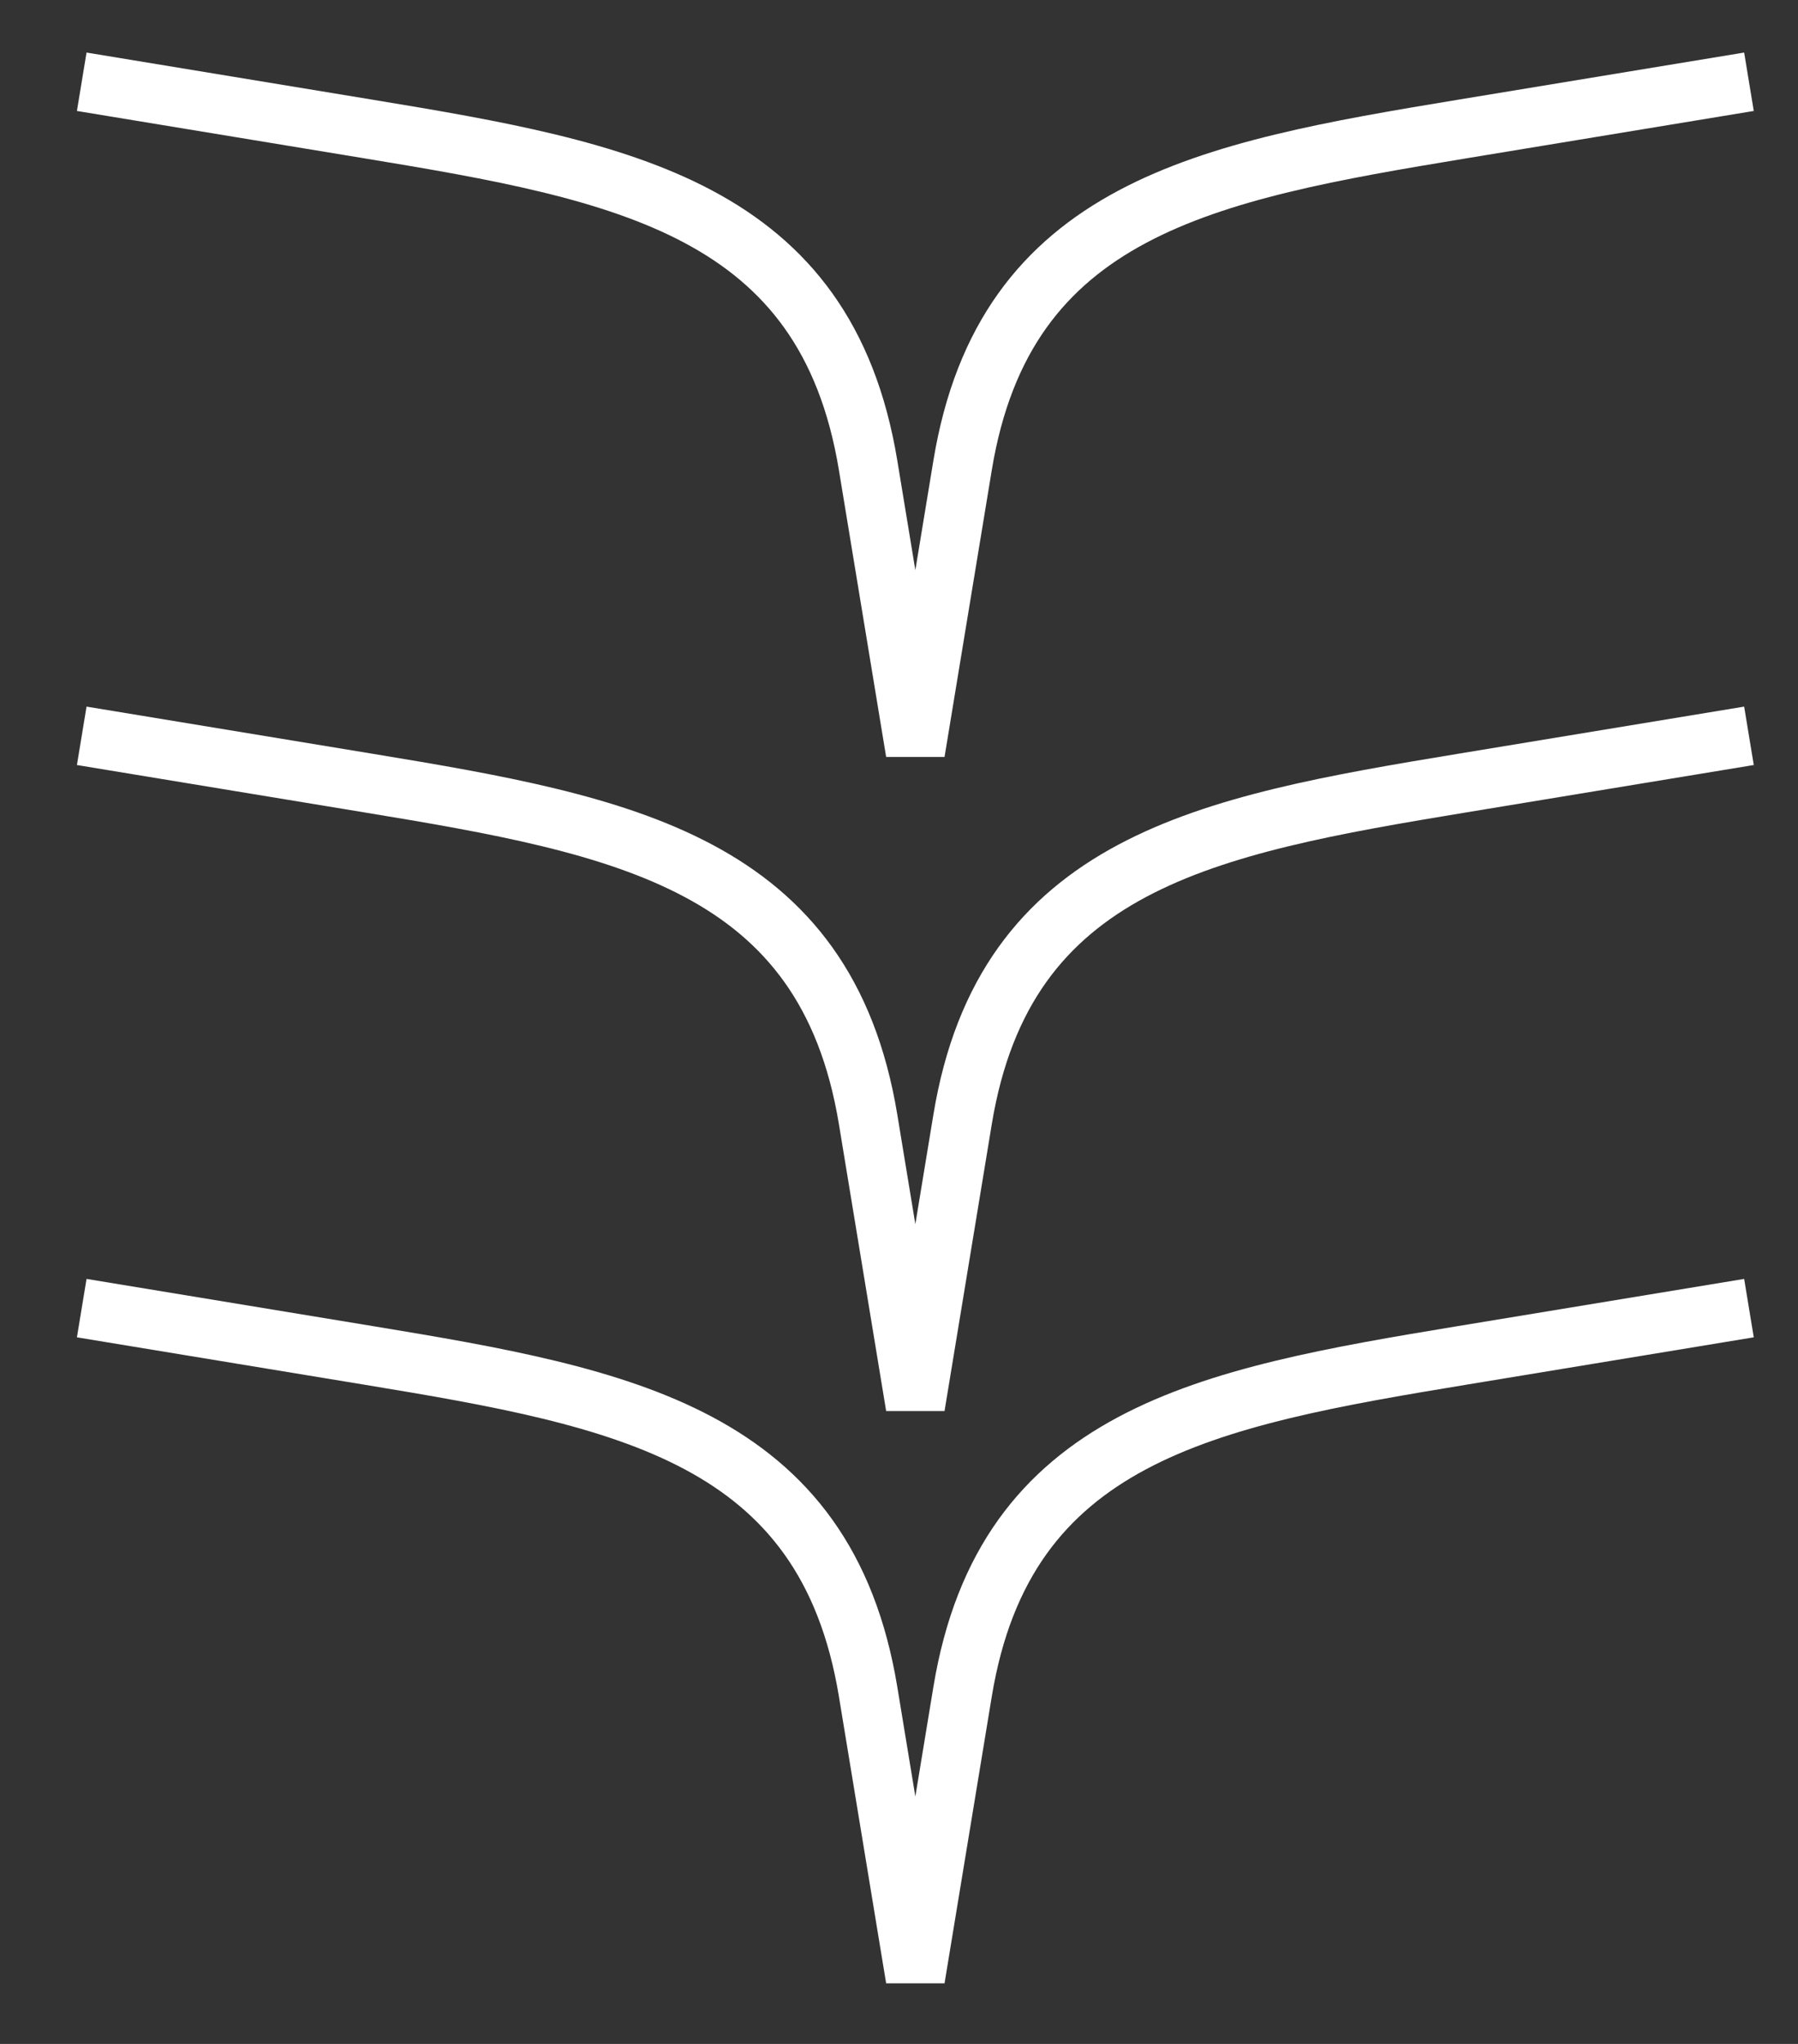 <?xml version="1.0" encoding="utf-8"?>
<svg xmlns="http://www.w3.org/2000/svg" fill="none" height="100%" overflow="visible" preserveAspectRatio="none" style="display: block;" viewBox="0 0 22 25" width="100%">
<rect x="0" y="0" width="22" height="25" fill="#333333" stroke="none"/>
<g id="Group 48095769">
<path d="M21.4 16L17.892 16.578C14.754 17.095 12.295 17.554 11.778 20.692L11.2 24.2L10.622 20.692C10.105 17.554 7.646 17.095 4.508 16.578L1 16" id="star/simple/smoothcorner" stroke="white" stroke-width="0.724"/>
<path d="M21.4 9L17.892 9.578C14.754 10.095 12.295 10.554 11.778 13.692L11.2 17.2L10.622 13.692C10.105 10.554 7.646 10.095 4.508 9.578L1 9" id="star/simple/smoothcorner_2" stroke="white" stroke-width="0.724"/>
<path d="M21.4 1L17.892 1.578C14.754 2.095 12.295 2.554 11.778 5.692L11.2 9.2L10.622 5.692C10.105 2.554 7.646 2.095 4.508 1.578L1 1" id="star/simple/smoothcorner_3" stroke="white" stroke-width="0.724"/>
</g>
</svg>
